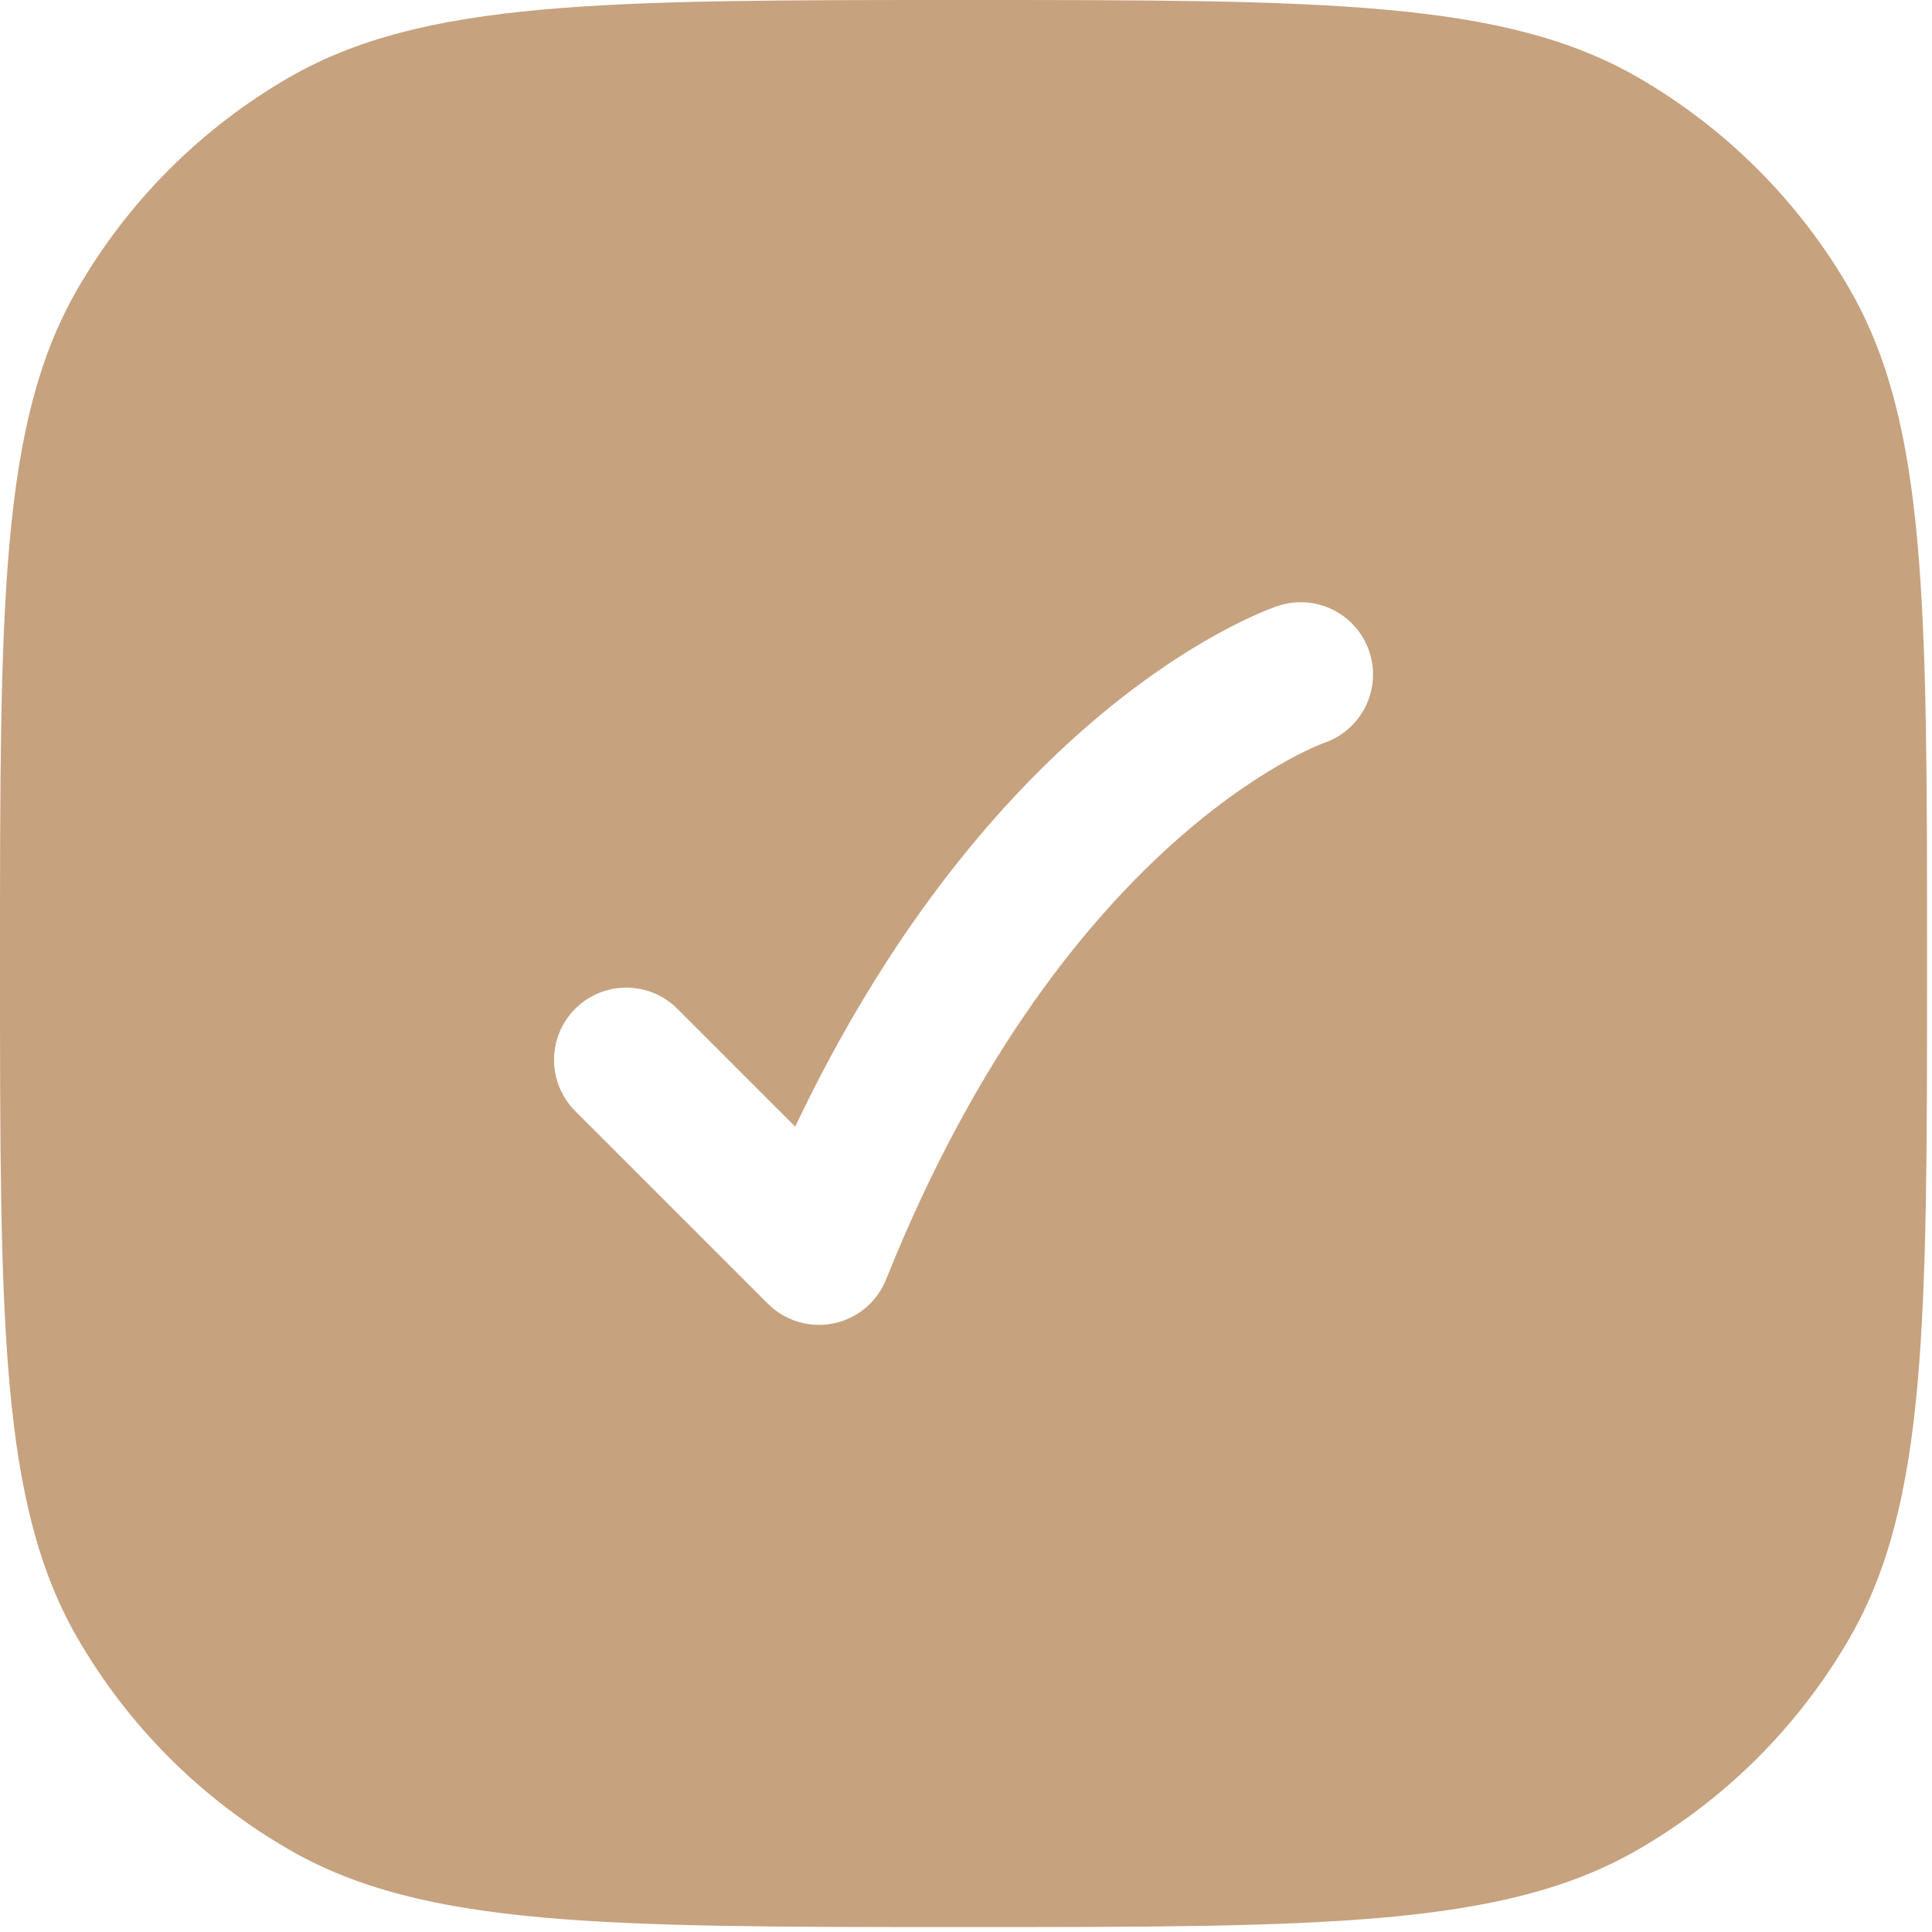 <?xml version="1.0" encoding="UTF-8"?> <svg xmlns="http://www.w3.org/2000/svg" width="317" height="317" viewBox="0 0 317 317" fill="none"><path fill-rule="evenodd" clip-rule="evenodd" d="M0 158.095C0 98.992 0 69.44 12.708 47.429C21.034 33.008 33.008 21.034 47.429 12.708C69.44 9.42321e-07 98.992 0 158.095 0C217.199 0 246.75 9.42321e-07 268.762 12.708C283.182 21.034 295.156 33.008 303.483 47.429C316.19 69.44 316.19 98.992 316.19 158.095C316.19 217.199 316.19 246.75 303.483 268.761C295.156 283.183 283.182 295.157 268.762 303.482C246.75 316.19 217.199 316.19 158.095 316.19C98.992 316.19 69.44 316.19 47.429 303.482C33.008 295.157 21.034 283.183 12.708 268.761C0 246.75 0 217.199 0 158.095ZM130.474 184.852L111.146 165.524C106.516 160.893 99.008 160.893 94.378 165.524C89.747 170.154 89.747 177.662 94.378 182.293L125.997 213.912C128.815 216.729 132.861 217.943 136.765 217.142C140.669 216.34 143.91 213.632 145.39 209.931C160.514 172.121 179.188 149.962 193.57 137.379C200.786 131.065 206.991 127.1 211.237 124.765C213.362 123.596 215 122.834 216.029 122.389C216.545 122.167 216.908 122.024 217.104 121.949L217.259 121.891C223.414 119.786 226.739 113.103 224.677 106.92C222.606 100.708 215.892 97.35 209.679 99.421L209.649 99.431L209.614 99.443L209.53 99.472L209.312 99.549C209.143 99.609 208.929 99.687 208.671 99.784C208.158 99.98 207.472 100.254 206.629 100.618C204.94 101.347 202.626 102.437 199.81 103.986C194.176 107.085 186.548 112.013 177.954 119.532C163.11 132.521 145.588 153.064 130.474 184.852Z" fill="#C6A27F"></path></svg> 